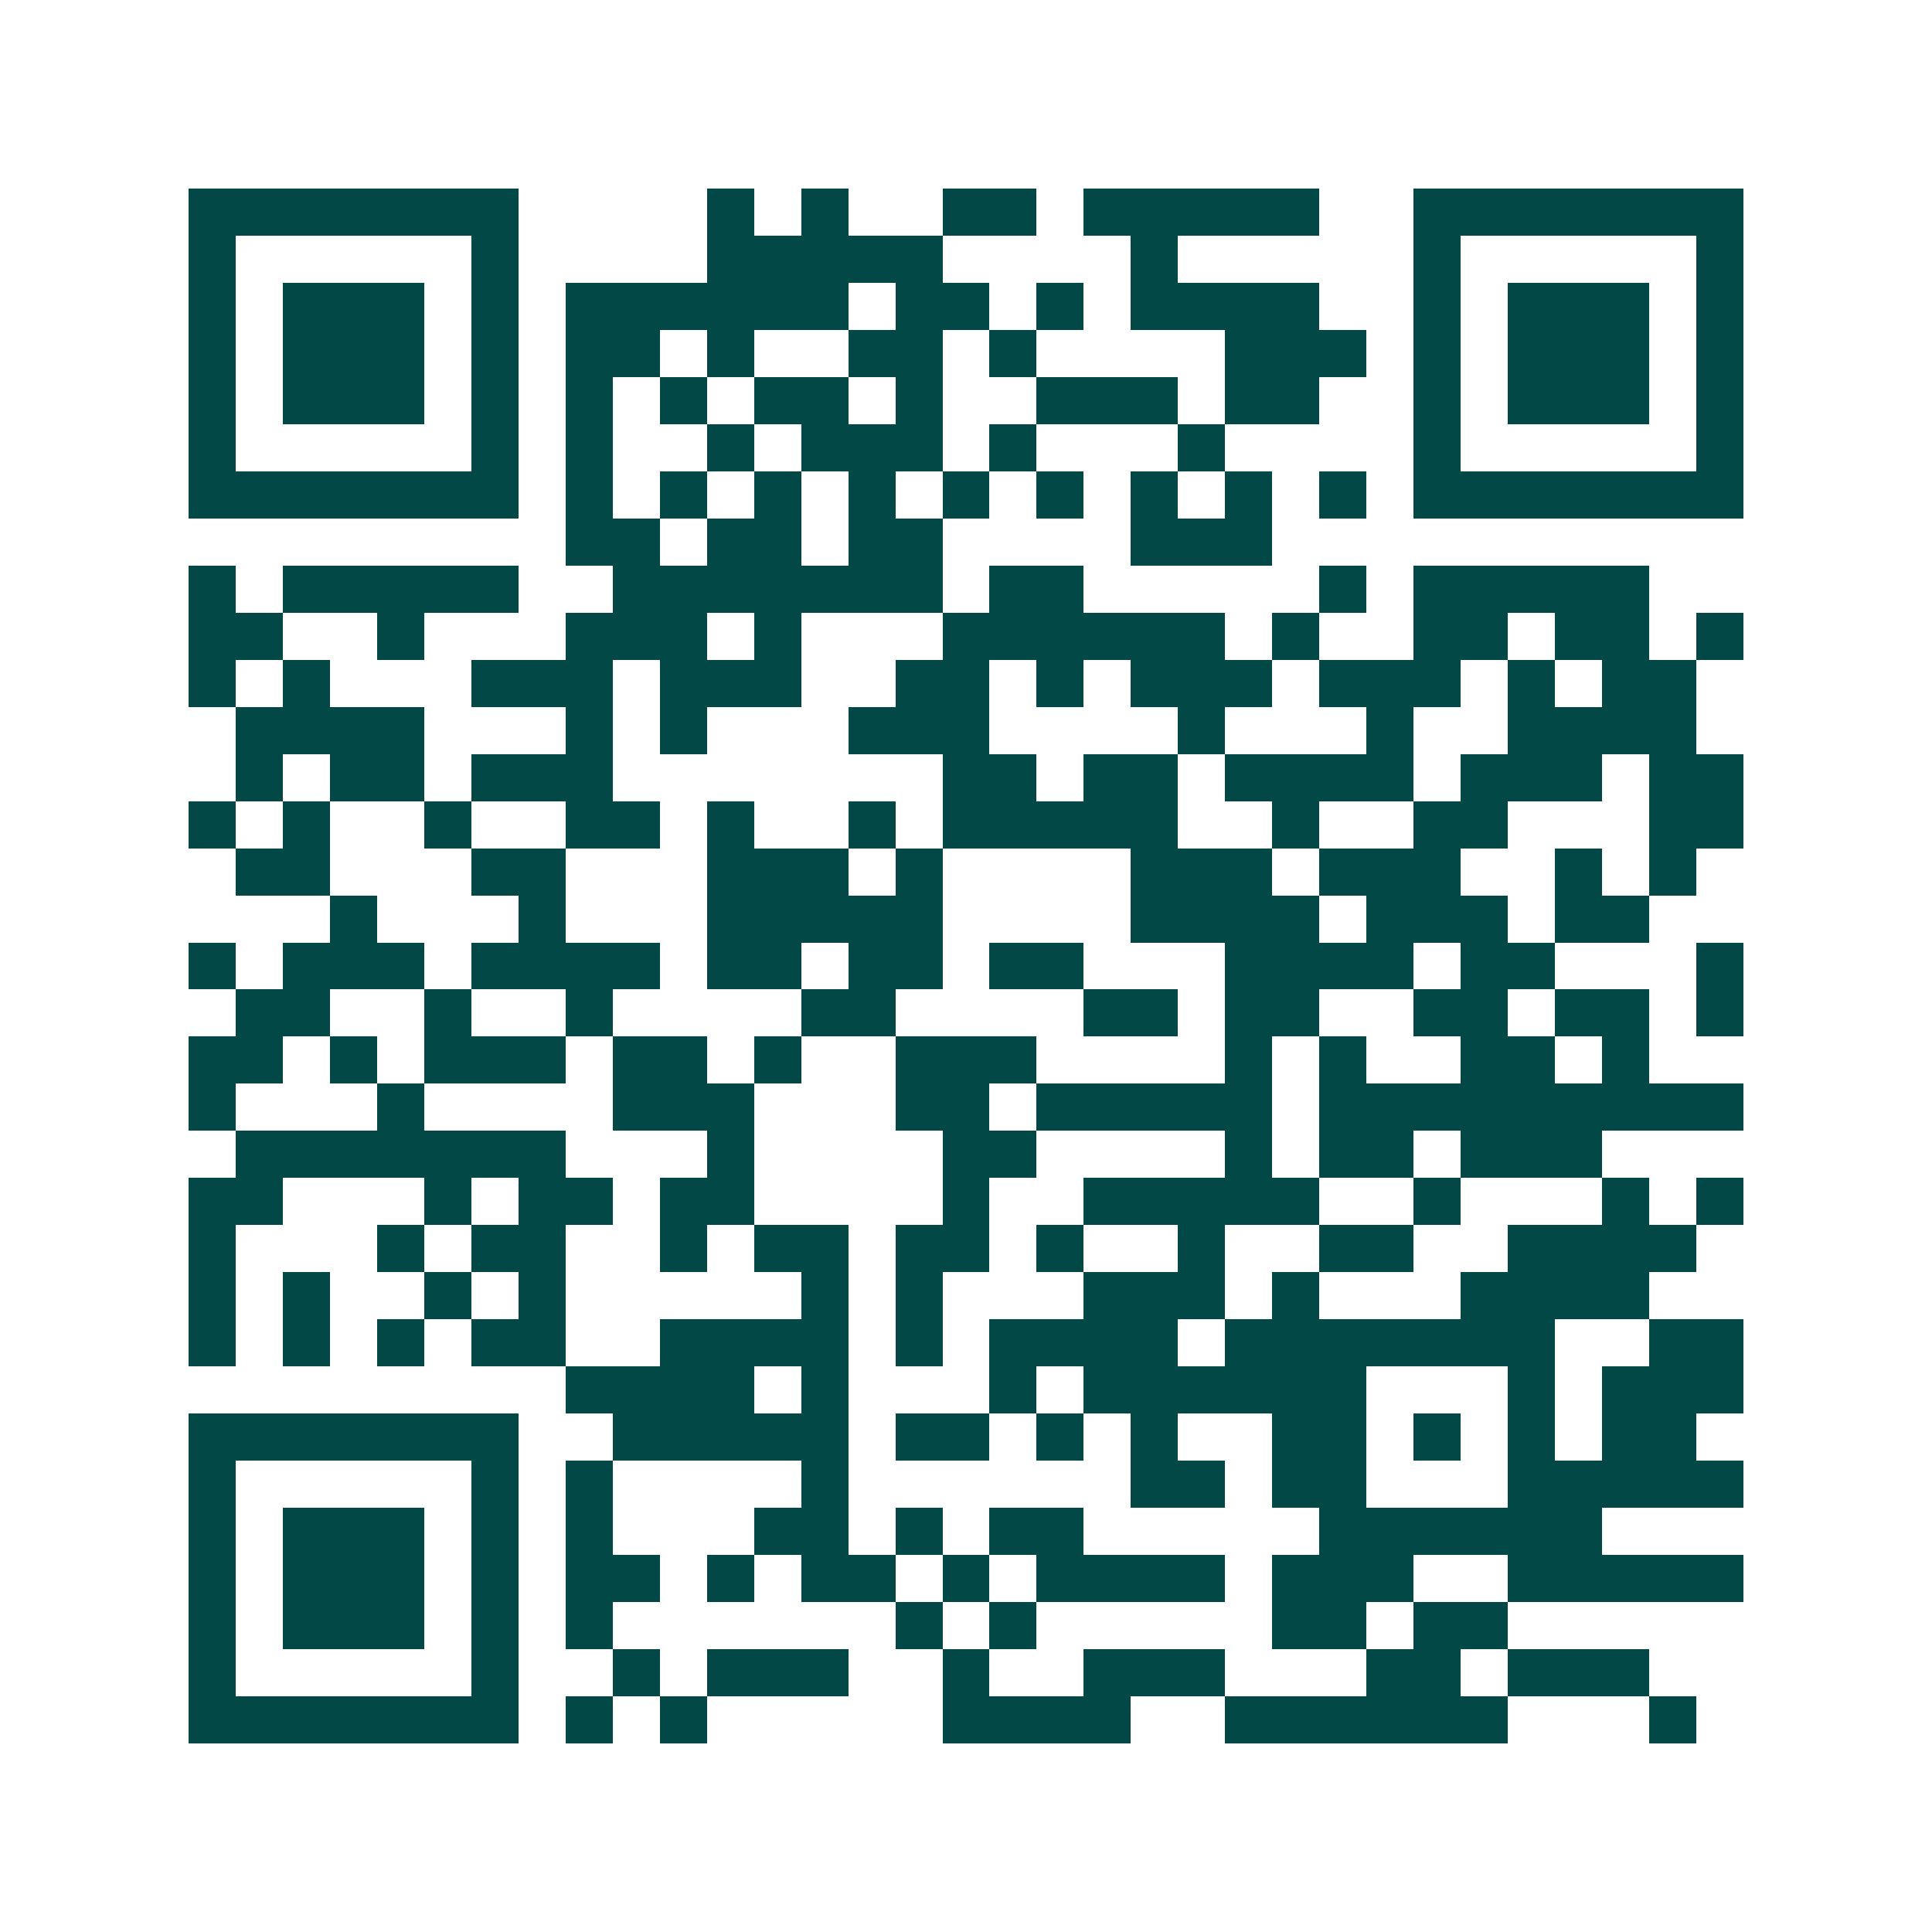 <svg xmlns="http://www.w3.org/2000/svg" width="200" height="200" viewBox="0 0 41 41" shape-rendering="crispEdges"><path fill="#ffffff" d="M0 0h41v41H0z"/><path stroke="#014847" d="M4 4.5h7m4 0h1m1 0h1m2 0h2m1 0h5m2 0h7M4 5.5h1m5 0h1m4 0h5m4 0h1m5 0h1m5 0h1M4 6.5h1m1 0h3m1 0h1m1 0h6m1 0h2m1 0h1m1 0h4m2 0h1m1 0h3m1 0h1M4 7.5h1m1 0h3m1 0h1m1 0h2m1 0h1m2 0h2m1 0h1m4 0h3m1 0h1m1 0h3m1 0h1M4 8.5h1m1 0h3m1 0h1m1 0h1m1 0h1m1 0h2m1 0h1m2 0h3m1 0h2m2 0h1m1 0h3m1 0h1M4 9.5h1m5 0h1m1 0h1m2 0h1m1 0h3m1 0h1m3 0h1m4 0h1m5 0h1M4 10.5h7m1 0h1m1 0h1m1 0h1m1 0h1m1 0h1m1 0h1m1 0h1m1 0h1m1 0h1m1 0h7M12 11.5h2m1 0h2m1 0h2m4 0h3M4 12.5h1m1 0h5m2 0h7m1 0h2m5 0h1m1 0h5M4 13.5h2m2 0h1m3 0h3m1 0h1m3 0h6m1 0h1m2 0h2m1 0h2m1 0h1M4 14.5h1m1 0h1m3 0h3m1 0h3m2 0h2m1 0h1m1 0h3m1 0h3m1 0h1m1 0h2M5 15.5h4m3 0h1m1 0h1m3 0h3m4 0h1m3 0h1m2 0h4M5 16.5h1m1 0h2m1 0h3m7 0h2m1 0h2m1 0h4m1 0h3m1 0h2M4 17.5h1m1 0h1m2 0h1m2 0h2m1 0h1m2 0h1m1 0h5m2 0h1m2 0h2m3 0h2M5 18.5h2m3 0h2m3 0h3m1 0h1m4 0h3m1 0h3m2 0h1m1 0h1M7 19.5h1m3 0h1m3 0h5m4 0h4m1 0h3m1 0h2M4 20.5h1m1 0h3m1 0h4m1 0h2m1 0h2m1 0h2m3 0h4m1 0h2m3 0h1M5 21.5h2m2 0h1m2 0h1m4 0h2m4 0h2m1 0h2m2 0h2m1 0h2m1 0h1M4 22.5h2m1 0h1m1 0h3m1 0h2m1 0h1m2 0h3m4 0h1m1 0h1m2 0h2m1 0h1M4 23.5h1m3 0h1m4 0h3m3 0h2m1 0h5m1 0h9M5 24.5h7m3 0h1m4 0h2m4 0h1m1 0h2m1 0h3M4 25.5h2m3 0h1m1 0h2m1 0h2m4 0h1m2 0h5m2 0h1m3 0h1m1 0h1M4 26.5h1m3 0h1m1 0h2m2 0h1m1 0h2m1 0h2m1 0h1m2 0h1m2 0h2m2 0h4M4 27.5h1m1 0h1m2 0h1m1 0h1m5 0h1m1 0h1m3 0h3m1 0h1m3 0h4M4 28.5h1m1 0h1m1 0h1m1 0h2m2 0h4m1 0h1m1 0h4m1 0h7m2 0h2M12 29.5h4m1 0h1m3 0h1m1 0h6m3 0h1m1 0h3M4 30.5h7m2 0h5m1 0h2m1 0h1m1 0h1m2 0h2m1 0h1m1 0h1m1 0h2M4 31.5h1m5 0h1m1 0h1m4 0h1m6 0h2m1 0h2m3 0h5M4 32.5h1m1 0h3m1 0h1m1 0h1m3 0h2m1 0h1m1 0h2m5 0h6M4 33.5h1m1 0h3m1 0h1m1 0h2m1 0h1m1 0h2m1 0h1m1 0h4m1 0h3m2 0h5M4 34.5h1m1 0h3m1 0h1m1 0h1m6 0h1m1 0h1m5 0h2m1 0h2M4 35.5h1m5 0h1m2 0h1m1 0h3m2 0h1m2 0h3m3 0h2m1 0h3M4 36.5h7m1 0h1m1 0h1m5 0h4m2 0h6m3 0h1"/></svg>
